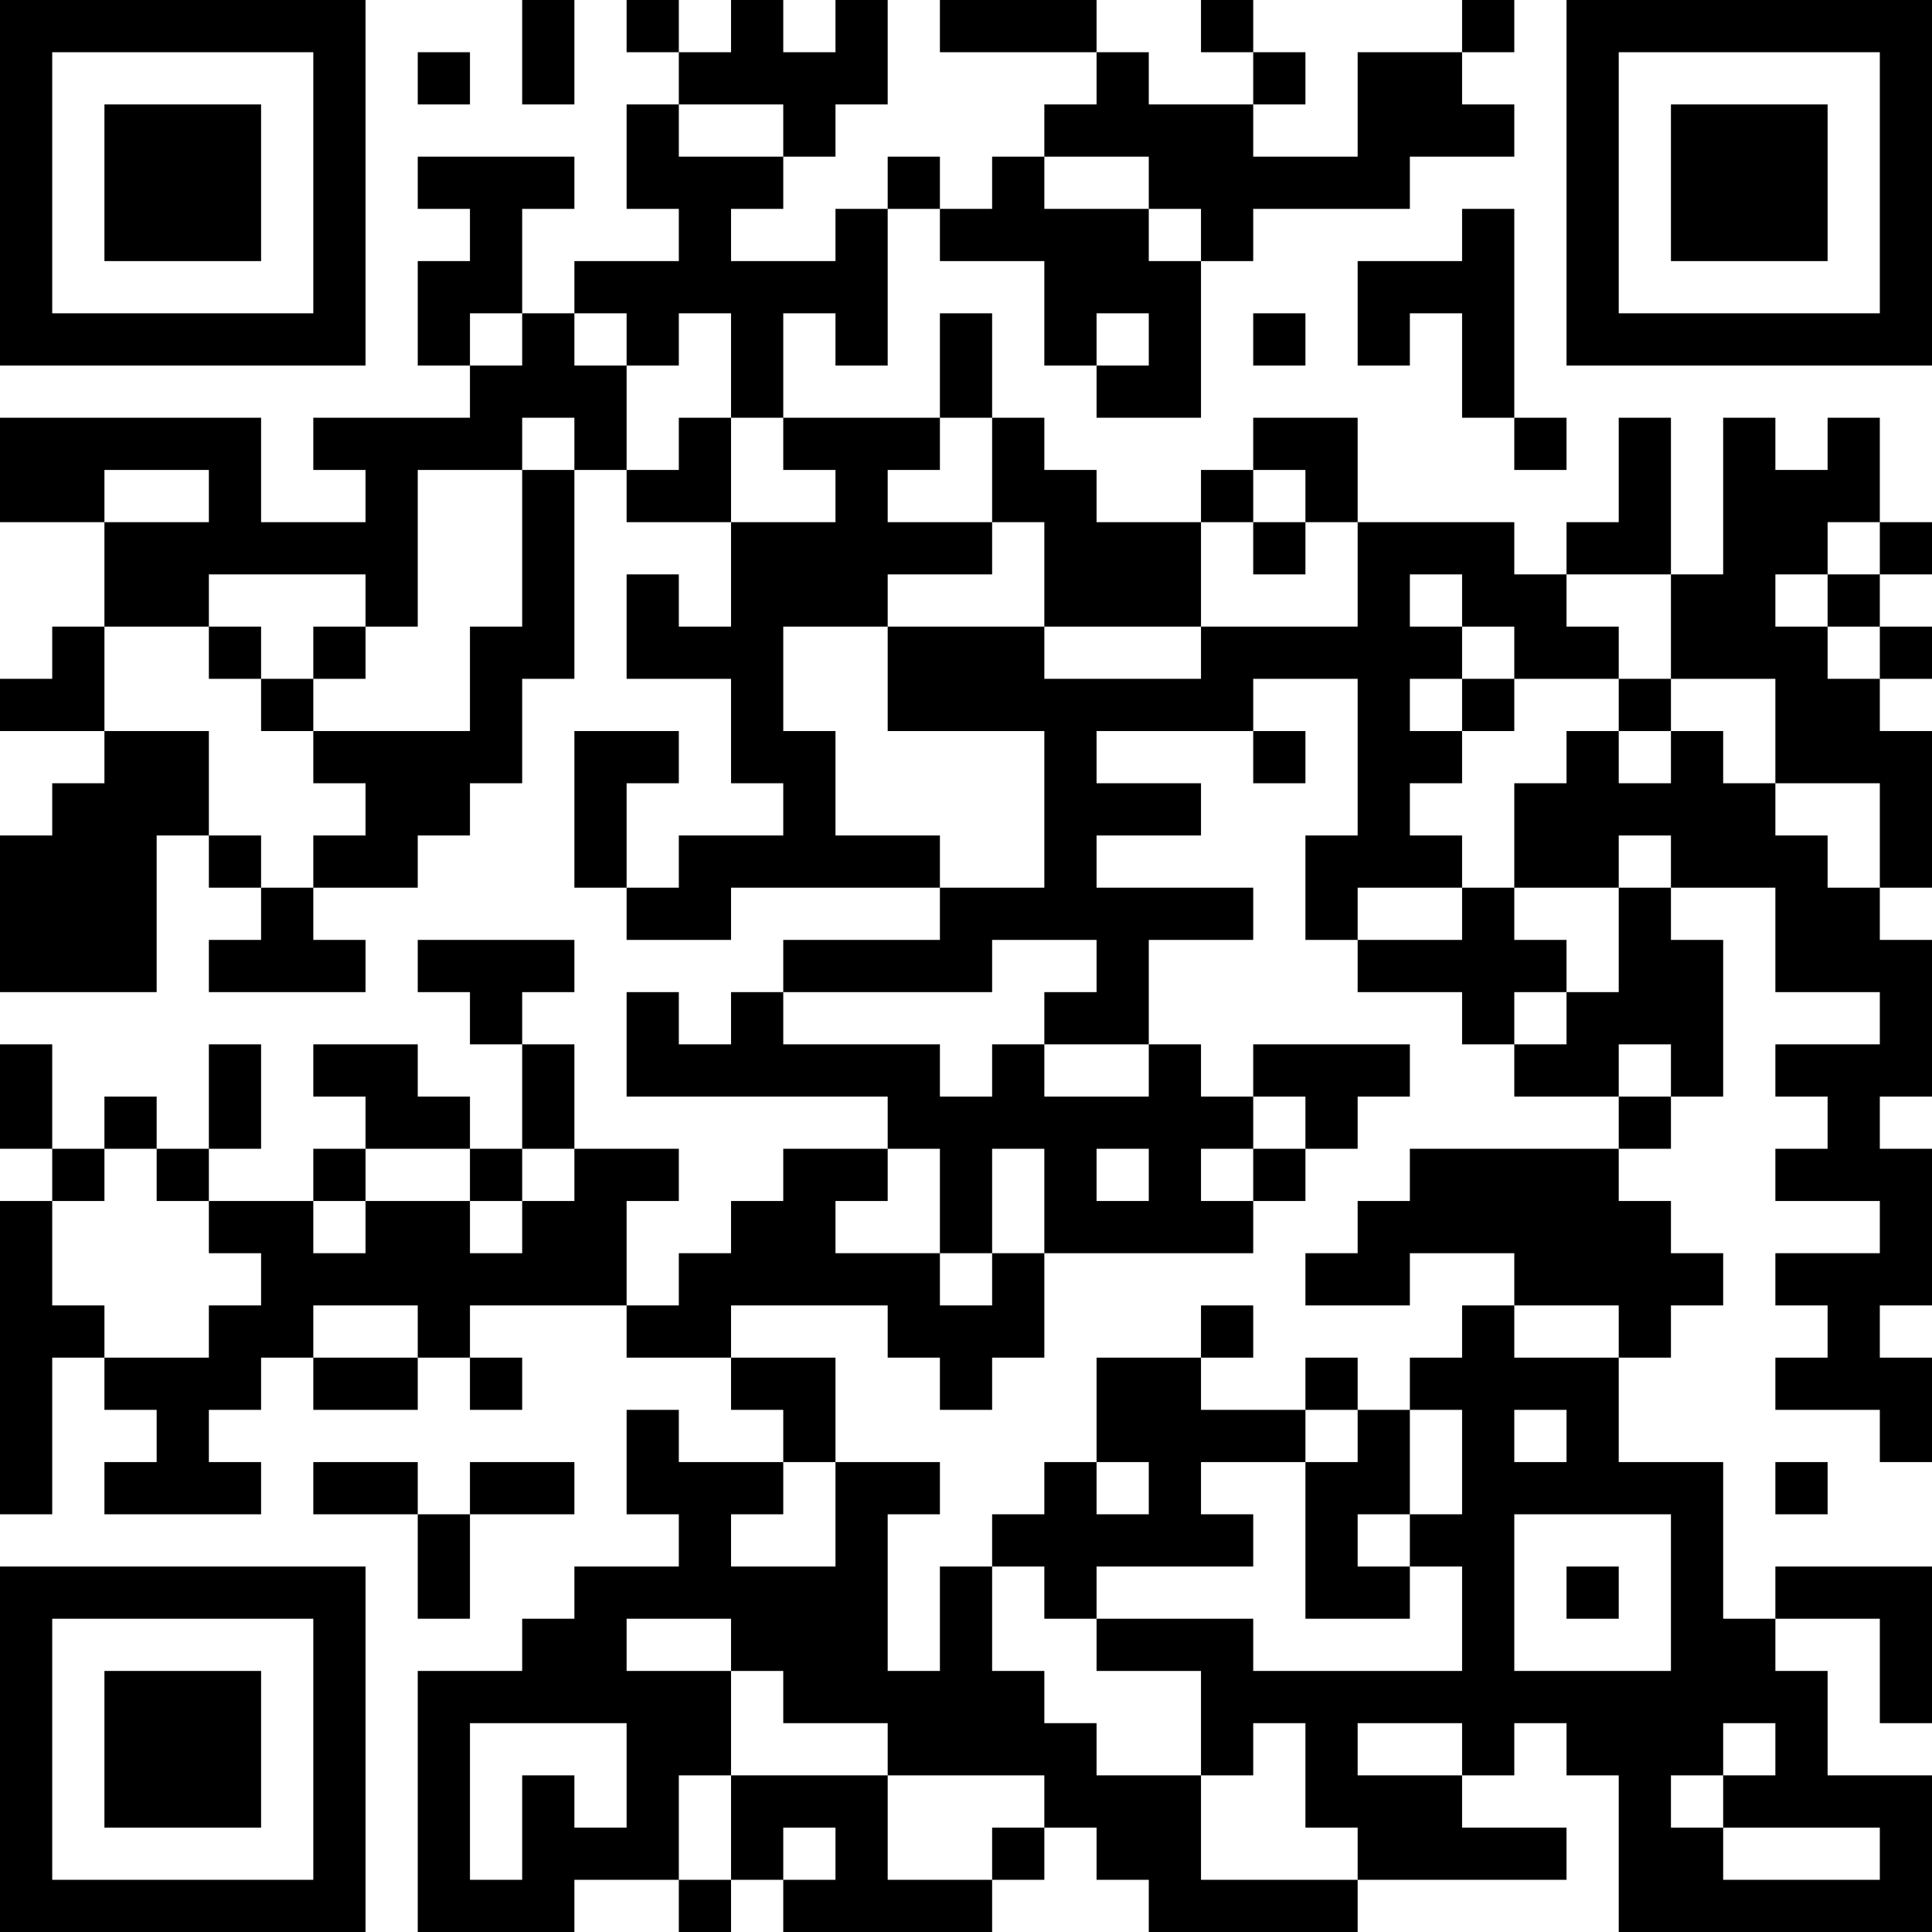 <?xml version="1.0" encoding="UTF-8"?>
<svg xmlns="http://www.w3.org/2000/svg" version="1.1" width="400" height="400" viewBox="0 0 400 400"><rect x="0" y="0" width="400" height="400" fill="#ffffff"/><g transform="scale(10.811)"><g transform="translate(0,0)"><path fill-rule="evenodd" d="M10 0L10 2L11 2L11 0ZM12 0L12 1L13 1L13 2L12 2L12 4L13 4L13 5L11 5L11 6L10 6L10 4L11 4L11 3L8 3L8 4L9 4L9 5L8 5L8 7L9 7L9 8L6 8L6 9L7 9L7 10L5 10L5 8L0 8L0 10L2 10L2 12L1 12L1 13L0 13L0 14L2 14L2 15L1 15L1 16L0 16L0 19L3 19L3 16L4 16L4 17L5 17L5 18L4 18L4 19L7 19L7 18L6 18L6 17L8 17L8 16L9 16L9 15L10 15L10 13L11 13L11 9L12 9L12 10L14 10L14 12L13 12L13 11L12 11L12 13L14 13L14 15L15 15L15 16L13 16L13 17L12 17L12 15L13 15L13 14L11 14L11 17L12 17L12 18L14 18L14 17L18 17L18 18L15 18L15 19L14 19L14 20L13 20L13 19L12 19L12 21L17 21L17 22L15 22L15 23L14 23L14 24L13 24L13 25L12 25L12 23L13 23L13 22L11 22L11 20L10 20L10 19L11 19L11 18L8 18L8 19L9 19L9 20L10 20L10 22L9 22L9 21L8 21L8 20L6 20L6 21L7 21L7 22L6 22L6 23L4 23L4 22L5 22L5 20L4 20L4 22L3 22L3 21L2 21L2 22L1 22L1 20L0 20L0 22L1 22L1 23L0 23L0 29L1 29L1 26L2 26L2 27L3 27L3 28L2 28L2 29L5 29L5 28L4 28L4 27L5 27L5 26L6 26L6 27L8 27L8 26L9 26L9 27L10 27L10 26L9 26L9 25L12 25L12 26L14 26L14 27L15 27L15 28L13 28L13 27L12 27L12 29L13 29L13 30L11 30L11 31L10 31L10 32L8 32L8 37L11 37L11 36L13 36L13 37L14 37L14 36L15 36L15 37L19 37L19 36L20 36L20 35L21 35L21 36L22 36L22 37L26 37L26 36L30 36L30 35L28 35L28 34L29 34L29 33L30 33L30 34L31 34L31 37L37 37L37 34L35 34L35 32L34 32L34 31L36 31L36 33L37 33L37 30L34 30L34 31L33 31L33 28L31 28L31 26L32 26L32 25L33 25L33 24L32 24L32 23L31 23L31 22L32 22L32 21L33 21L33 18L32 18L32 17L34 17L34 19L36 19L36 20L34 20L34 21L35 21L35 22L34 22L34 23L36 23L36 24L34 24L34 25L35 25L35 26L34 26L34 27L36 27L36 28L37 28L37 26L36 26L36 25L37 25L37 22L36 22L36 21L37 21L37 18L36 18L36 17L37 17L37 14L36 14L36 13L37 13L37 12L36 12L36 11L37 11L37 10L36 10L36 8L35 8L35 9L34 9L34 8L33 8L33 11L32 11L32 8L31 8L31 10L30 10L30 11L29 11L29 10L26 10L26 8L24 8L24 9L23 9L23 10L21 10L21 9L20 9L20 8L19 8L19 6L18 6L18 8L15 8L15 6L16 6L16 7L17 7L17 4L18 4L18 5L20 5L20 7L21 7L21 8L23 8L23 5L24 5L24 4L27 4L27 3L29 3L29 2L28 2L28 1L29 1L29 0L28 0L28 1L26 1L26 3L24 3L24 2L25 2L25 1L24 1L24 0L23 0L23 1L24 1L24 2L22 2L22 1L21 1L21 0L18 0L18 1L21 1L21 2L20 2L20 3L19 3L19 4L18 4L18 3L17 3L17 4L16 4L16 5L14 5L14 4L15 4L15 3L16 3L16 2L17 2L17 0L16 0L16 1L15 1L15 0L14 0L14 1L13 1L13 0ZM8 1L8 2L9 2L9 1ZM13 2L13 3L15 3L15 2ZM20 3L20 4L22 4L22 5L23 5L23 4L22 4L22 3ZM28 4L28 5L26 5L26 7L27 7L27 6L28 6L28 8L29 8L29 9L30 9L30 8L29 8L29 4ZM9 6L9 7L10 7L10 6ZM11 6L11 7L12 7L12 9L13 9L13 8L14 8L14 10L16 10L16 9L15 9L15 8L14 8L14 6L13 6L13 7L12 7L12 6ZM21 6L21 7L22 7L22 6ZM24 6L24 7L25 7L25 6ZM10 8L10 9L8 9L8 12L7 12L7 11L4 11L4 12L2 12L2 14L4 14L4 16L5 16L5 17L6 17L6 16L7 16L7 15L6 15L6 14L9 14L9 12L10 12L10 9L11 9L11 8ZM18 8L18 9L17 9L17 10L19 10L19 11L17 11L17 12L15 12L15 14L16 14L16 16L18 16L18 17L20 17L20 14L17 14L17 12L20 12L20 13L23 13L23 12L26 12L26 10L25 10L25 9L24 9L24 10L23 10L23 12L20 12L20 10L19 10L19 8ZM2 9L2 10L4 10L4 9ZM24 10L24 11L25 11L25 10ZM35 10L35 11L34 11L34 12L35 12L35 13L36 13L36 12L35 12L35 11L36 11L36 10ZM27 11L27 12L28 12L28 13L27 13L27 14L28 14L28 15L27 15L27 16L28 16L28 17L26 17L26 18L25 18L25 16L26 16L26 13L24 13L24 14L21 14L21 15L23 15L23 16L21 16L21 17L24 17L24 18L22 18L22 20L20 20L20 19L21 19L21 18L19 18L19 19L15 19L15 20L18 20L18 21L19 21L19 20L20 20L20 21L22 21L22 20L23 20L23 21L24 21L24 22L23 22L23 23L24 23L24 24L20 24L20 22L19 22L19 24L18 24L18 22L17 22L17 23L16 23L16 24L18 24L18 25L19 25L19 24L20 24L20 26L19 26L19 27L18 27L18 26L17 26L17 25L14 25L14 26L16 26L16 28L15 28L15 29L14 29L14 30L16 30L16 28L18 28L18 29L17 29L17 32L18 32L18 30L19 30L19 32L20 32L20 33L21 33L21 34L23 34L23 36L26 36L26 35L25 35L25 33L24 33L24 34L23 34L23 32L21 32L21 31L24 31L24 32L28 32L28 30L27 30L27 29L28 29L28 27L27 27L27 26L28 26L28 25L29 25L29 26L31 26L31 25L29 25L29 24L27 24L27 25L25 25L25 24L26 24L26 23L27 23L27 22L31 22L31 21L32 21L32 20L31 20L31 21L29 21L29 20L30 20L30 19L31 19L31 17L32 17L32 16L31 16L31 17L29 17L29 15L30 15L30 14L31 14L31 15L32 15L32 14L33 14L33 15L34 15L34 16L35 16L35 17L36 17L36 15L34 15L34 13L32 13L32 11L30 11L30 12L31 12L31 13L29 13L29 12L28 12L28 11ZM4 12L4 13L5 13L5 14L6 14L6 13L7 13L7 12L6 12L6 13L5 13L5 12ZM28 13L28 14L29 14L29 13ZM31 13L31 14L32 14L32 13ZM24 14L24 15L25 15L25 14ZM28 17L28 18L26 18L26 19L28 19L28 20L29 20L29 19L30 19L30 18L29 18L29 17ZM24 20L24 21L25 21L25 22L24 22L24 23L25 23L25 22L26 22L26 21L27 21L27 20ZM2 22L2 23L1 23L1 25L2 25L2 26L4 26L4 25L5 25L5 24L4 24L4 23L3 23L3 22ZM7 22L7 23L6 23L6 24L7 24L7 23L9 23L9 24L10 24L10 23L11 23L11 22L10 22L10 23L9 23L9 22ZM21 22L21 23L22 23L22 22ZM6 25L6 26L8 26L8 25ZM23 25L23 26L21 26L21 28L20 28L20 29L19 29L19 30L20 30L20 31L21 31L21 30L24 30L24 29L23 29L23 28L25 28L25 31L27 31L27 30L26 30L26 29L27 29L27 27L26 27L26 26L25 26L25 27L23 27L23 26L24 26L24 25ZM25 27L25 28L26 28L26 27ZM29 27L29 28L30 28L30 27ZM6 28L6 29L8 29L8 31L9 31L9 29L11 29L11 28L9 28L9 29L8 29L8 28ZM21 28L21 29L22 29L22 28ZM34 28L34 29L35 29L35 28ZM29 29L29 32L32 32L32 29ZM30 30L30 31L31 31L31 30ZM12 31L12 32L14 32L14 34L13 34L13 36L14 36L14 34L17 34L17 36L19 36L19 35L20 35L20 34L17 34L17 33L15 33L15 32L14 32L14 31ZM9 33L9 36L10 36L10 34L11 34L11 35L12 35L12 33ZM26 33L26 34L28 34L28 33ZM33 33L33 34L32 34L32 35L33 35L33 36L36 36L36 35L33 35L33 34L34 34L34 33ZM15 35L15 36L16 36L16 35ZM0 0L0 7L7 7L7 0ZM1 1L1 6L6 6L6 1ZM2 2L2 5L5 5L5 2ZM30 0L30 7L37 7L37 0ZM31 1L31 6L36 6L36 1ZM32 2L32 5L35 5L35 2ZM0 30L0 37L7 37L7 30ZM1 31L1 36L6 36L6 31ZM2 32L2 35L5 35L5 32Z" fill="#000000"/></g></g></svg>
